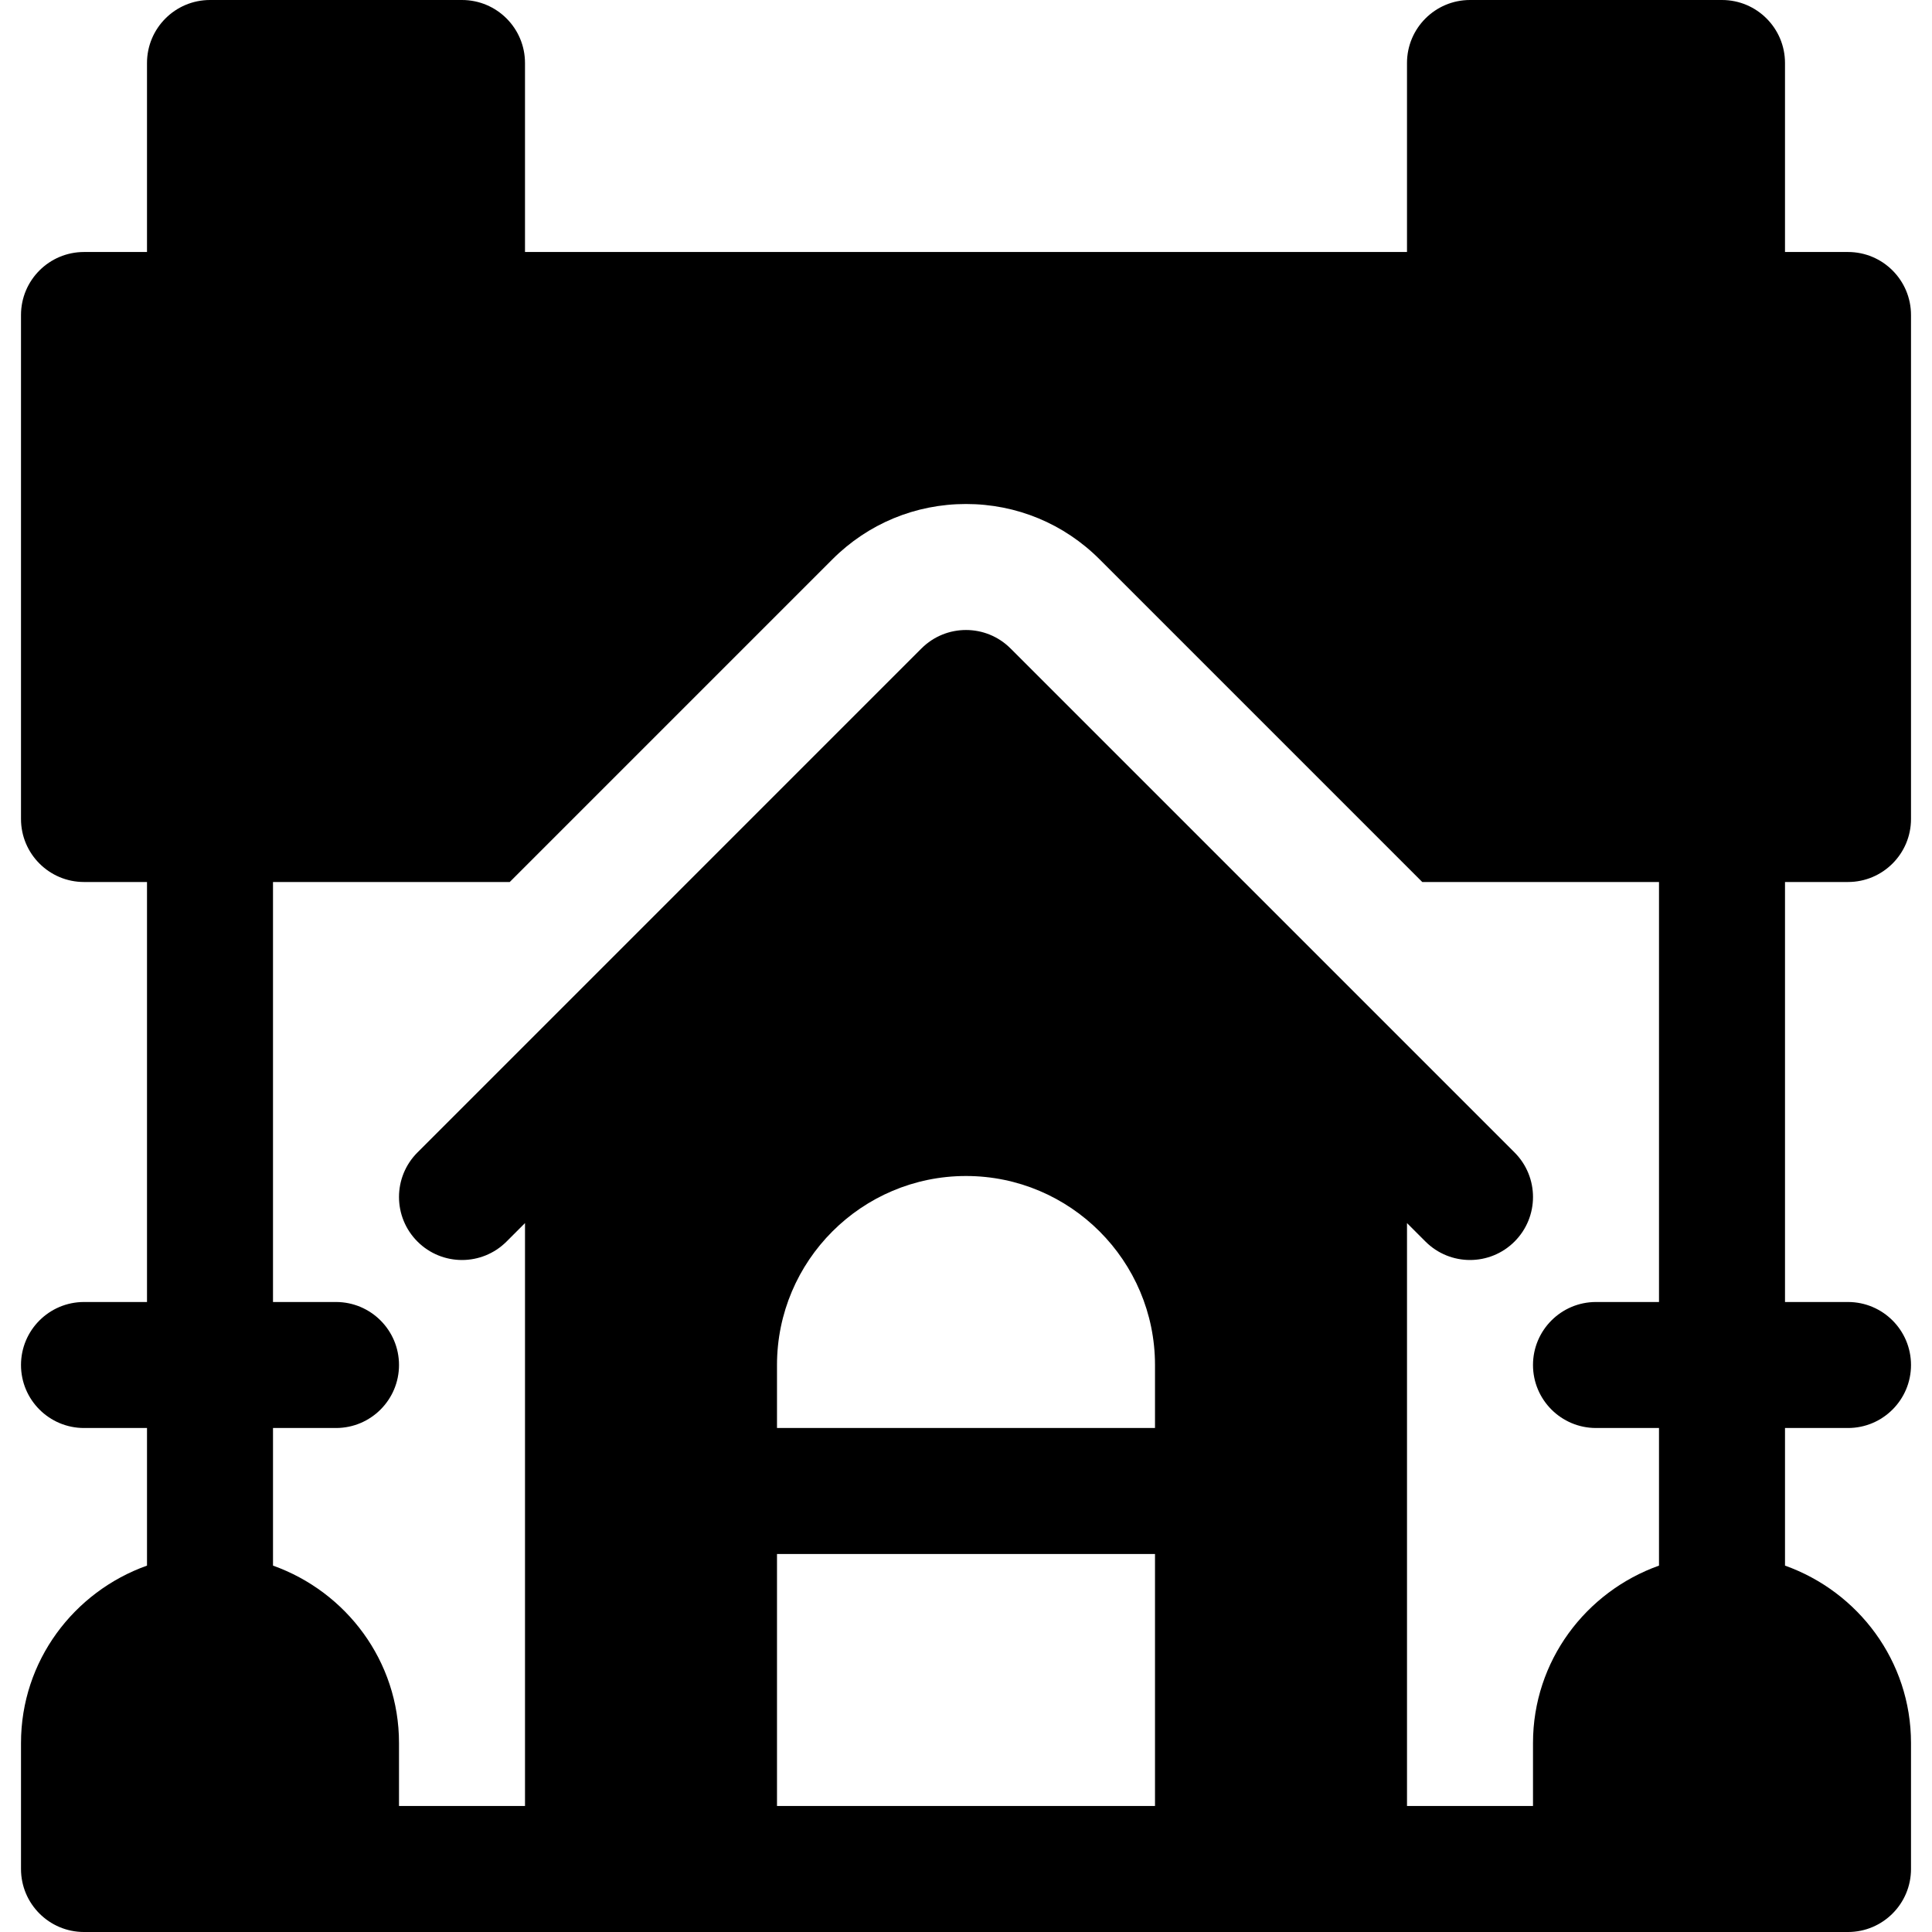 <?xml version="1.0" encoding="iso-8859-1"?>
<!-- Uploaded to: SVG Repo, www.svgrepo.com, Generator: SVG Repo Mixer Tools -->
<svg fill="#000000" height="800px" width="800px" version="1.1" id="Layer_1" xmlns="http://www.w3.org/2000/svg" xmlns:xlink="http://www.w3.org/1999/xlink" 
	 viewBox="0 0 512 512" xml:space="preserve">
<g>
	<g>
		<path d="M489.739,233.739c9.217,0,16.696-7.479,16.696-16.696V83.478c0-9.217-7.479-16.696-16.696-16.696h-16.696V16.696
			C473.043,7.479,465.565,0,456.348,0h-66.783c-9.217,0-16.696,7.479-16.696,16.696v50.087H139.13V16.696
			C139.13,7.479,131.652,0,122.435,0H55.652c-9.217,0-16.696,7.479-16.696,16.696v50.087H22.261
			c-9.217,0-16.696,7.479-16.696,16.696v133.565c0,9.217,7.479,16.696,16.696,16.696h16.696v111.304H22.261
			c-9.217,0-16.696,7.479-16.696,16.696s7.479,16.696,16.696,16.696h16.696v36.468c-19.391,6.914-33.391,25.274-33.391,47.01v33.391
			c0,9.217,7.479,16.696,16.696,16.696h467.478c9.217,0,16.696-7.479,16.696-16.696v-33.391c0-21.737-14-40.096-33.391-47.01
			v-36.468h16.696c9.217,0,16.696-7.479,16.696-16.696s-7.479-16.696-16.696-16.696h-16.696V233.739H489.739z M306.087,478.609
			H205.913v-66.783h100.174V478.609z M306.087,378.435H205.913v-16.696c0-27.619,22.468-50.087,50.087-50.087
			s50.087,22.468,50.087,50.087V378.435z M439.652,345.043h-16.696c-9.217,0-16.696,7.479-16.696,16.696s7.479,16.696,16.696,16.696
			h16.696v36.468c-19.391,6.914-33.391,25.273-33.391,47.01v16.696H372.87V324.13l4.892,4.892c6.521,6.521,17.086,6.522,23.609,0
			c6.521-6.521,6.521-17.087,0-23.609L267.805,171.848c-6.521-6.521-17.087-6.521-23.609,0L110.631,305.414
			c-6.521,6.521-6.521,17.087,0,23.609c6.521,6.521,17.087,6.521,23.609,0l4.892-4.892v154.478h-33.392v-16.696
			c0-21.737-14-40.096-33.391-47.01v-36.468h16.696c9.217,0,16.696-7.479,16.696-16.696s-7.479-16.696-16.696-16.696H72.348V233.739
			h62.739l85.5-85.5c9.458-9.468,22.034-14.674,35.414-14.674c13.38,0,25.956,5.207,35.413,14.674l85.501,85.5h62.739V345.043z"/>
	</g>
</g>
</svg>